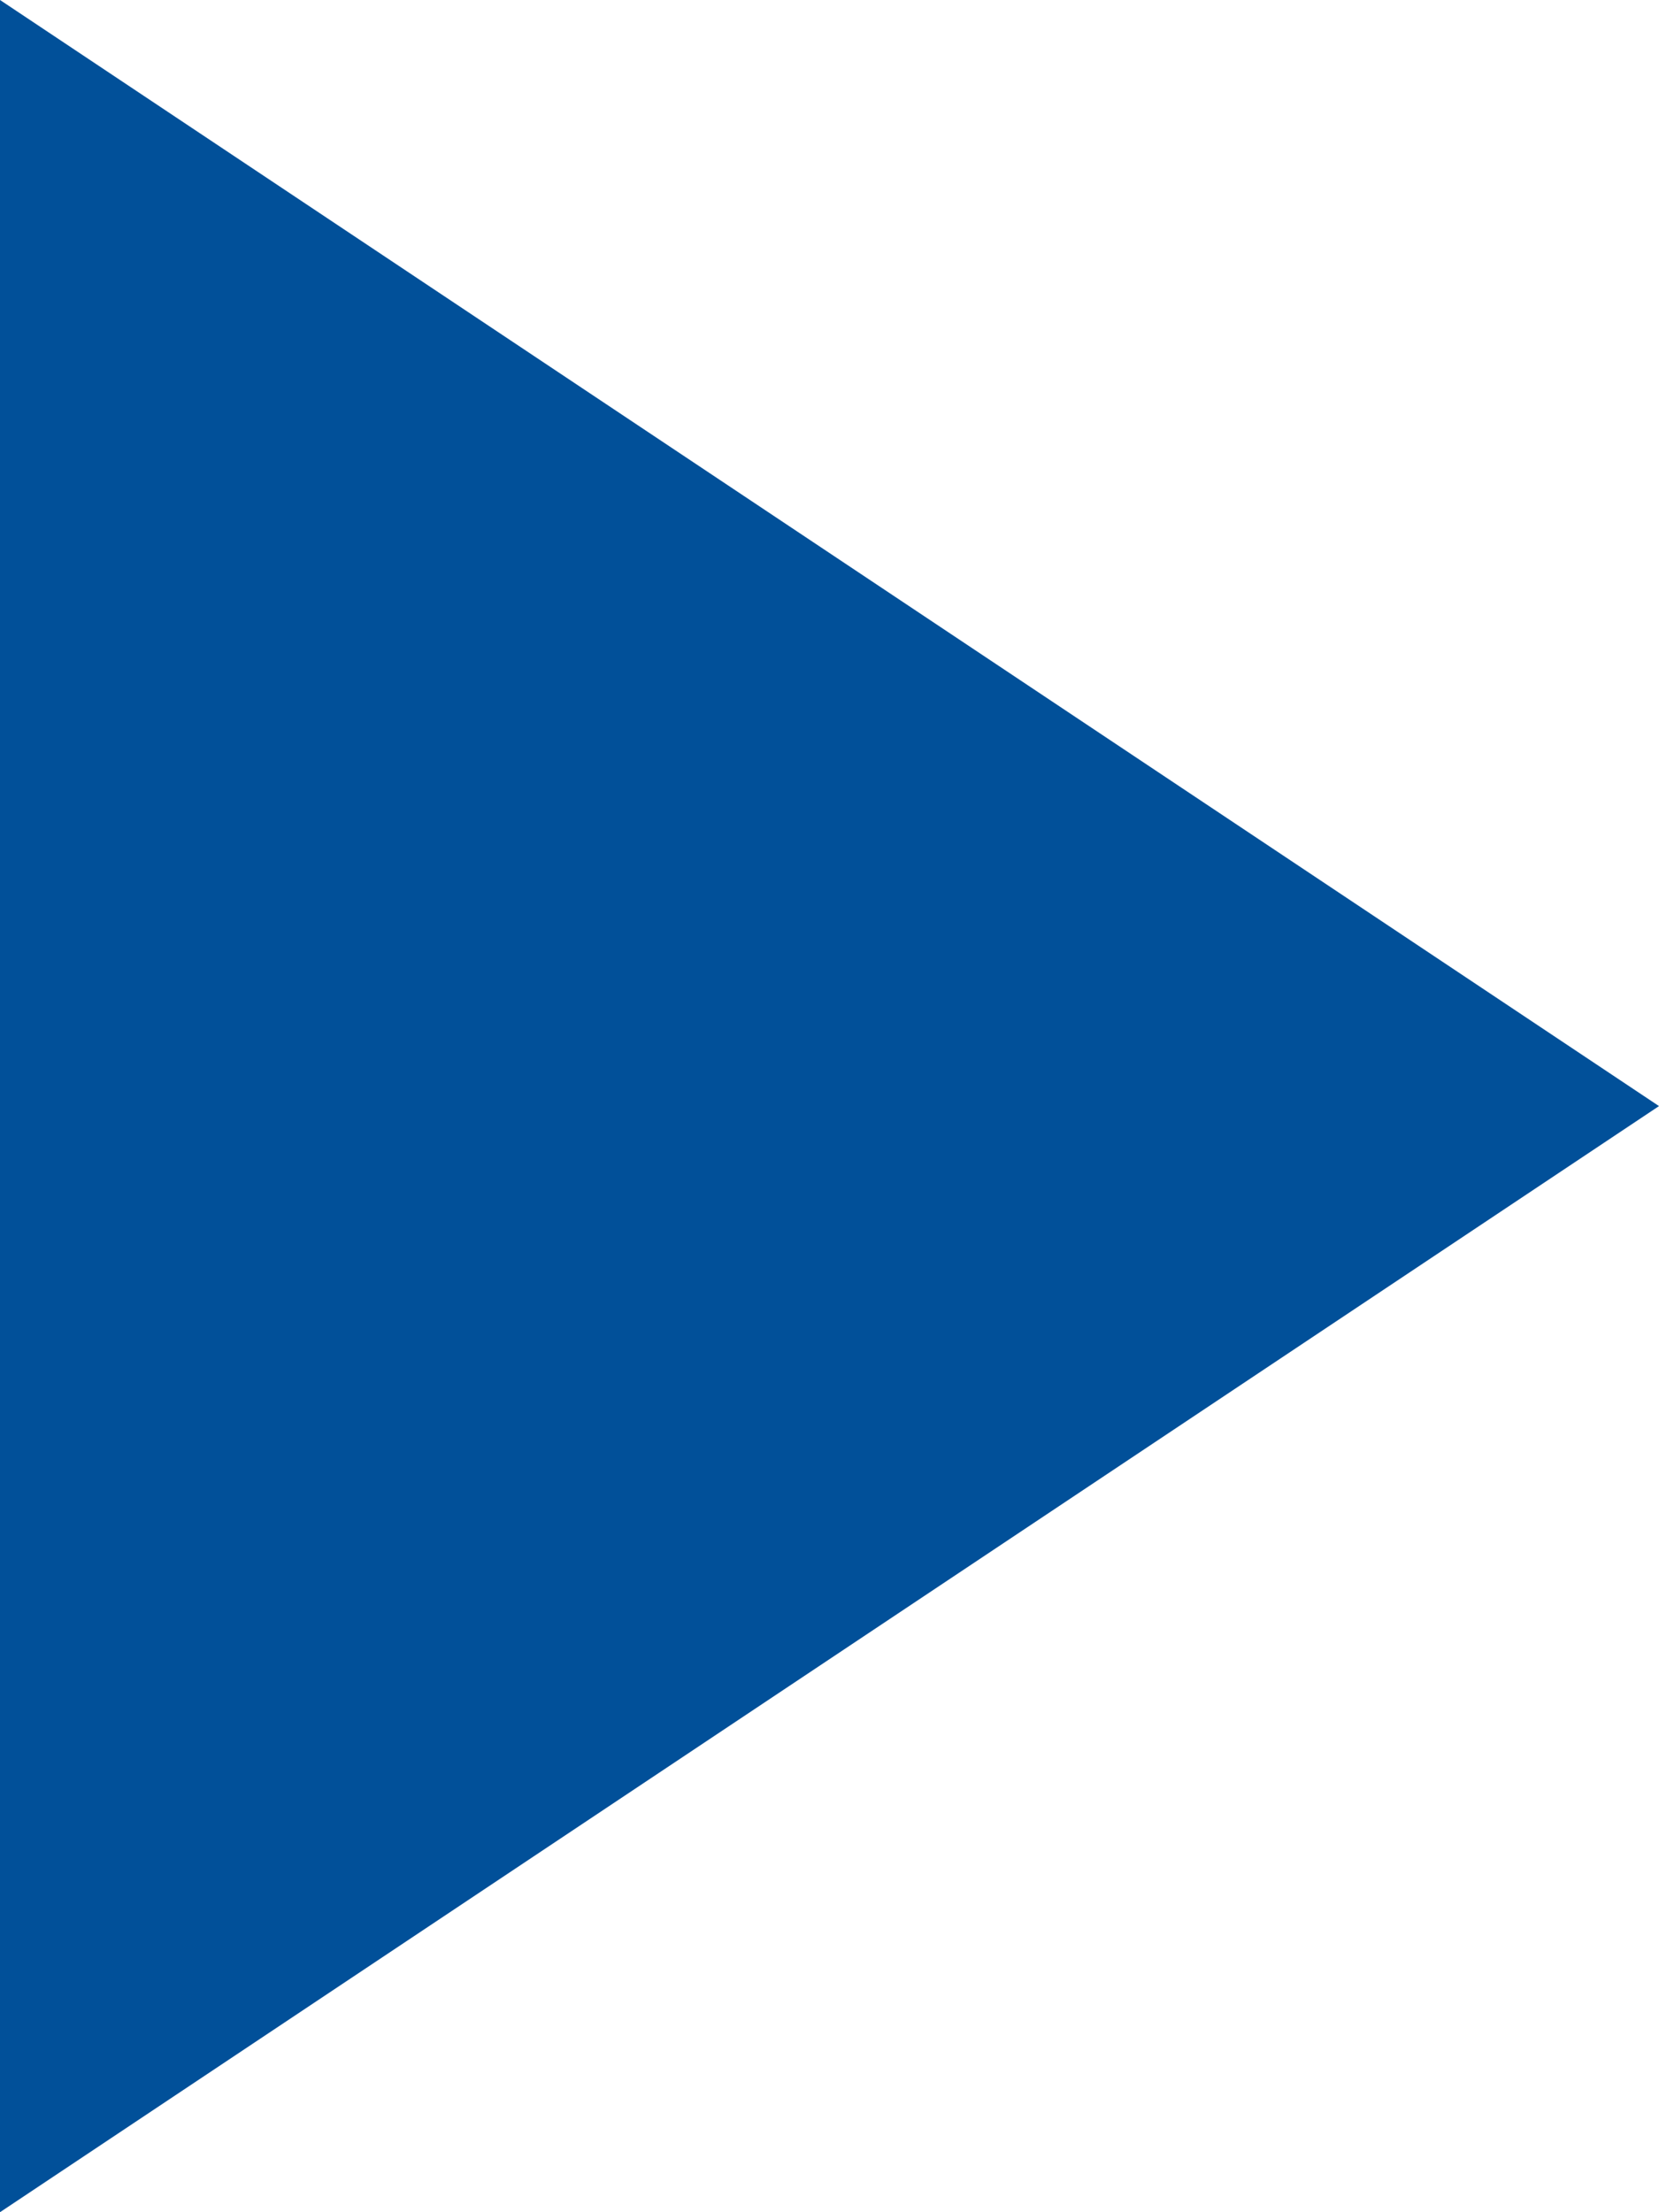 <?xml version="1.0" encoding="UTF-8"?>
<svg width="18px" height="24px" viewBox="0 0 18 24" version="1.1" xmlns="http://www.w3.org/2000/svg" xmlns:xlink="http://www.w3.org/1999/xlink">
    <title>C79B8E06-FF7E-44E3-BEB0-A79B92B2CCAB</title>
    <g id="2022" stroke="none" stroke-width="1" fill="none" fill-rule="evenodd">
        <g id="beauty-fair_2022" transform="translate(-181, -734)" fill="#015099">
            <polygon id="play" points="181 734 199 746 181 758"></polygon>
        </g>
    </g>
</svg>